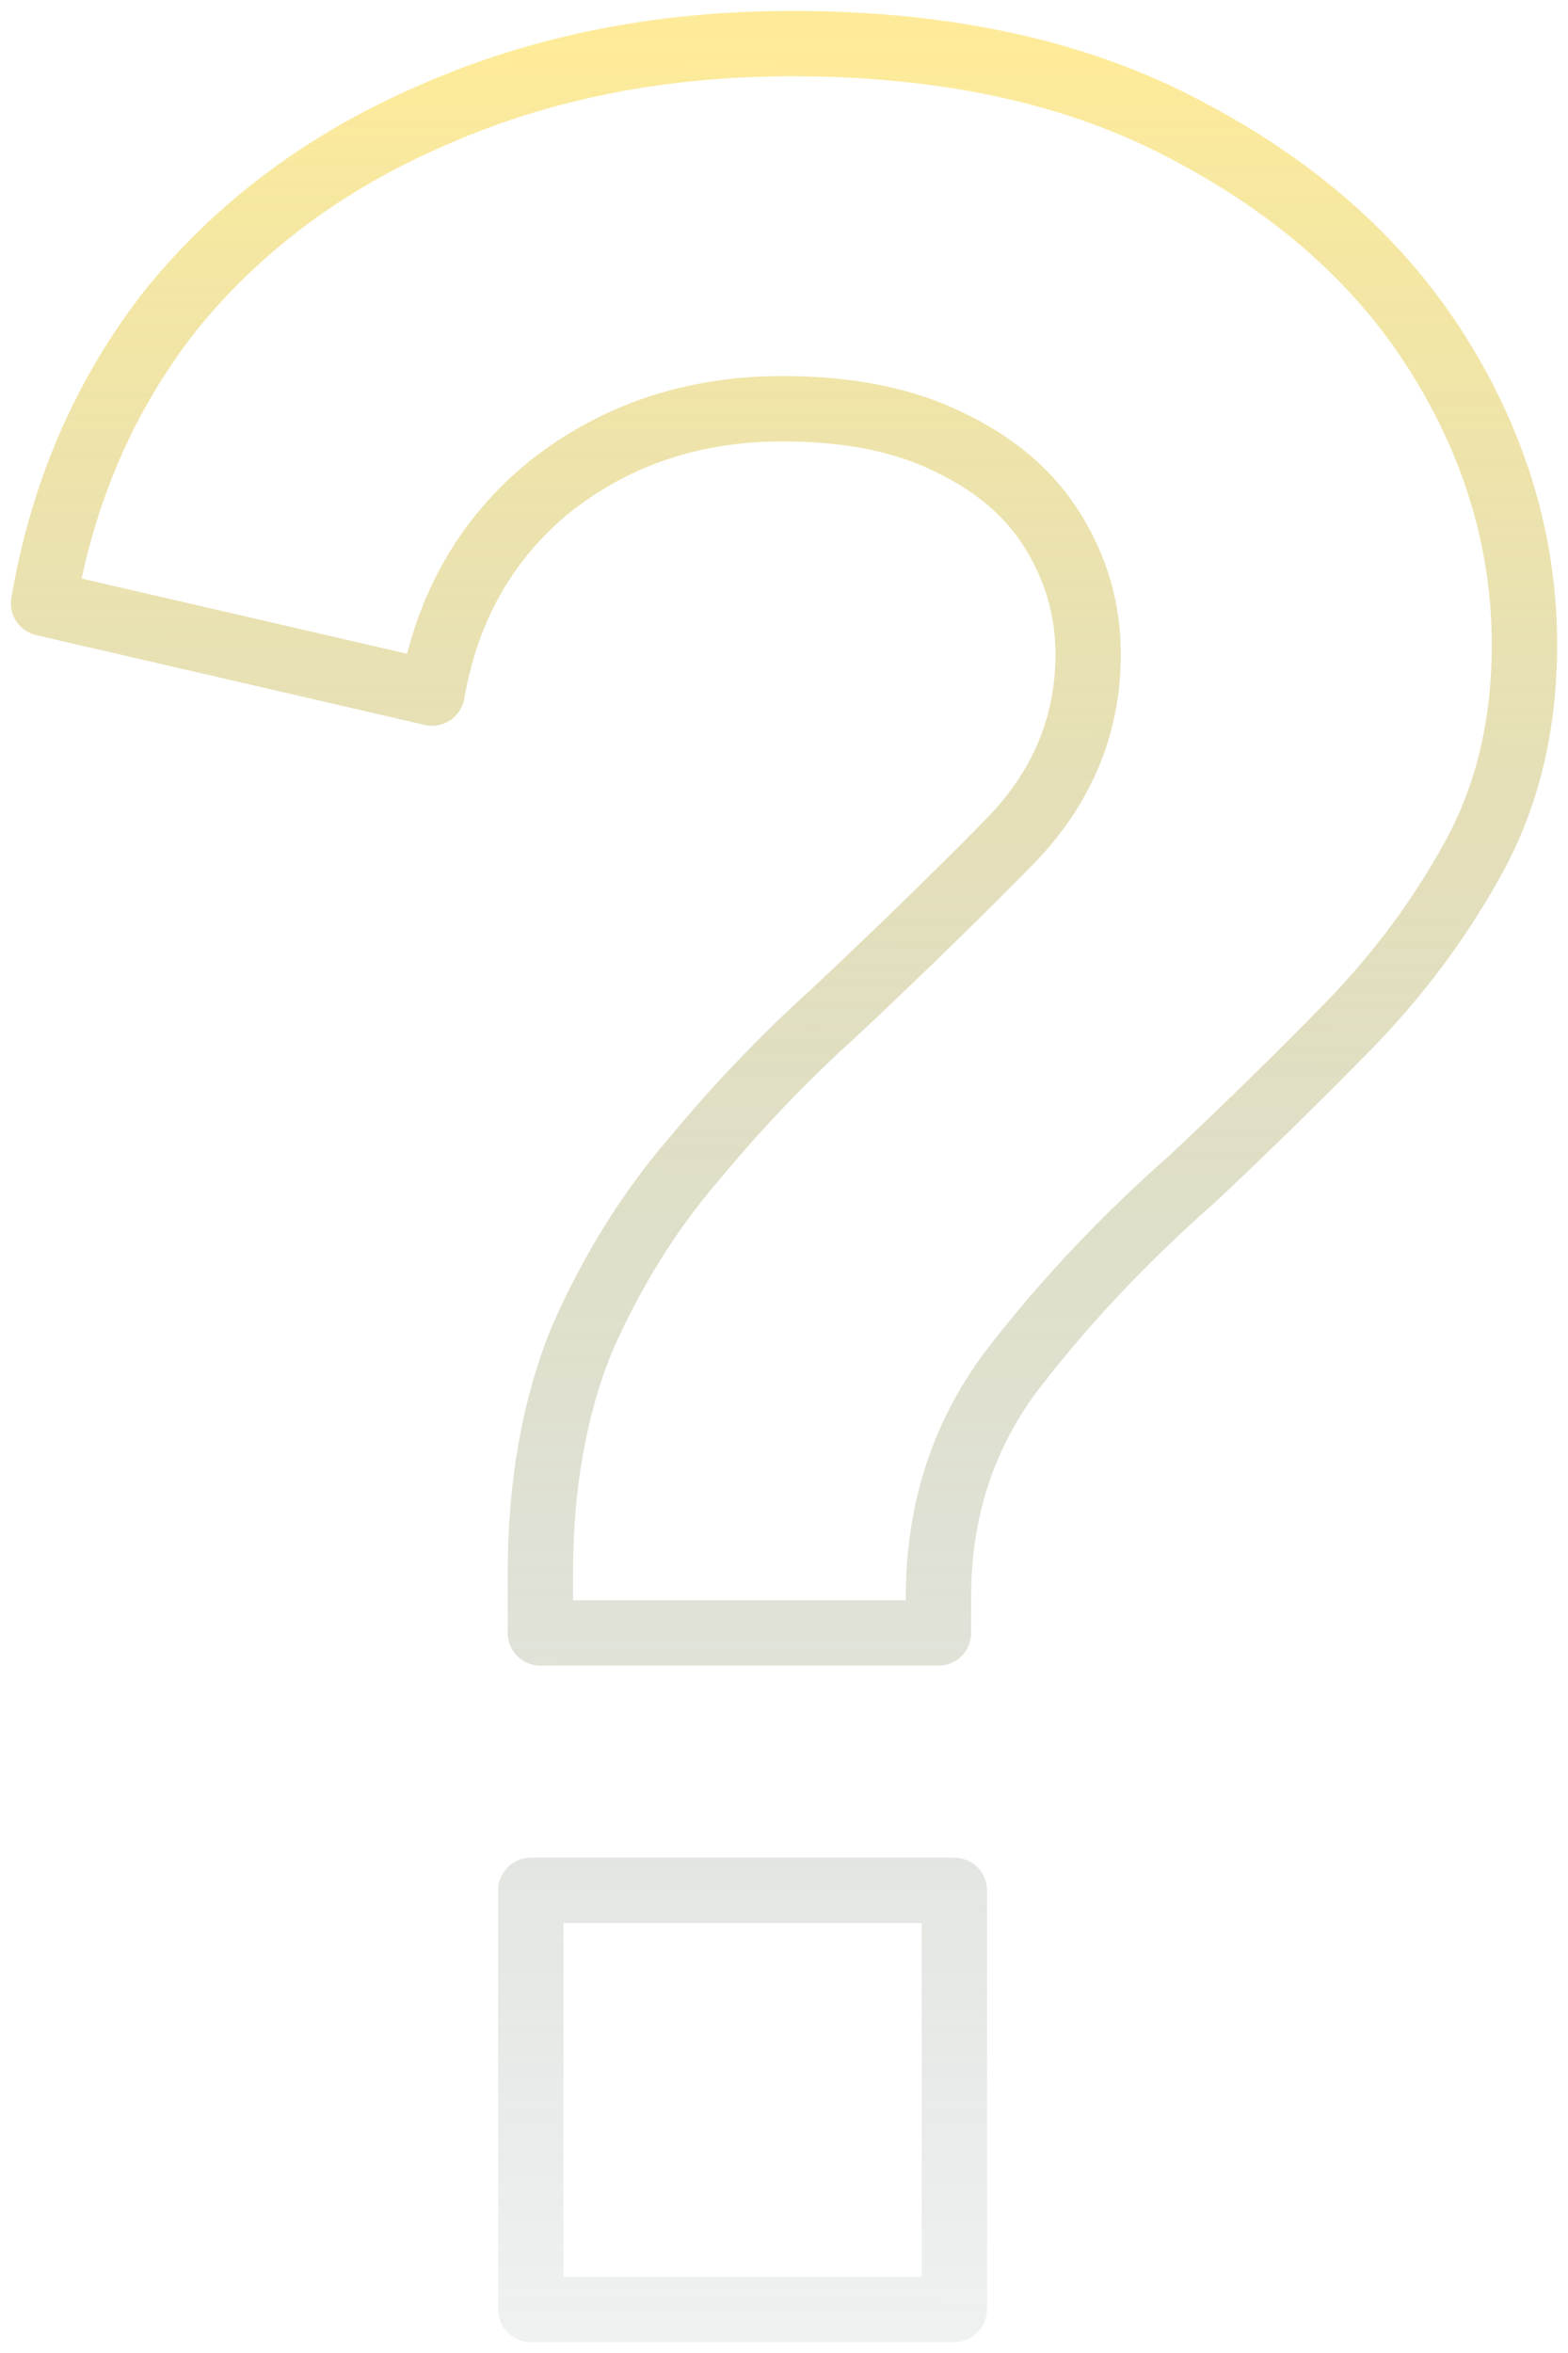 <svg width="72" height="108" viewBox="0 0 72 108" fill="none" xmlns="http://www.w3.org/2000/svg">
<path opacity="0.5" d="M24.813 74.951V72.203C24.813 68.174 25.447 64.602 26.714 61.487C28.079 58.373 29.785 55.626 31.832 53.244C33.88 50.772 36.024 48.528 38.267 46.513C41.289 43.673 43.97 41.063 46.31 38.682C48.747 36.209 49.966 33.324 49.966 30.026C49.966 28.011 49.429 26.134 48.357 24.394C47.285 22.654 45.676 21.28 43.531 20.272C41.484 19.265 38.949 18.761 35.927 18.761C31.832 18.761 28.274 19.952 25.252 22.333C22.327 24.714 20.523 27.874 19.841 31.812L2 27.691C2.877 22.562 4.827 18.074 7.849 14.227C10.969 10.38 14.966 7.404 19.841 5.297C24.813 3.099 30.321 2 36.366 2C43.482 2 49.527 3.328 54.499 5.984C59.569 8.64 63.419 12.075 66.052 16.288C68.684 20.501 70 24.943 70 29.614C70 33.278 69.22 36.529 67.66 39.369C66.1 42.208 64.15 44.818 61.811 47.2C59.569 49.489 57.229 51.779 54.791 54.069C51.672 56.816 48.942 59.701 46.602 62.724C44.262 65.746 43.093 69.273 43.093 73.302V74.951H24.813ZM24.374 106V86.766H43.824V106H24.374Z" stroke="url(#paint0_linear_1221_6552)" stroke-width="3" stroke-linecap="round" stroke-linejoin="round"/>
<defs>
<linearGradient id="paint0_linear_1221_6552" x1="36" y1="2" x2="35.694" y2="129.581" gradientUnits="userSpaceOnUse">
<stop stop-color="#FDD835"/>
<stop offset="0.962" stop-color="#002C45" stop-opacity="0"/>
</linearGradient>
</defs>
</svg>
